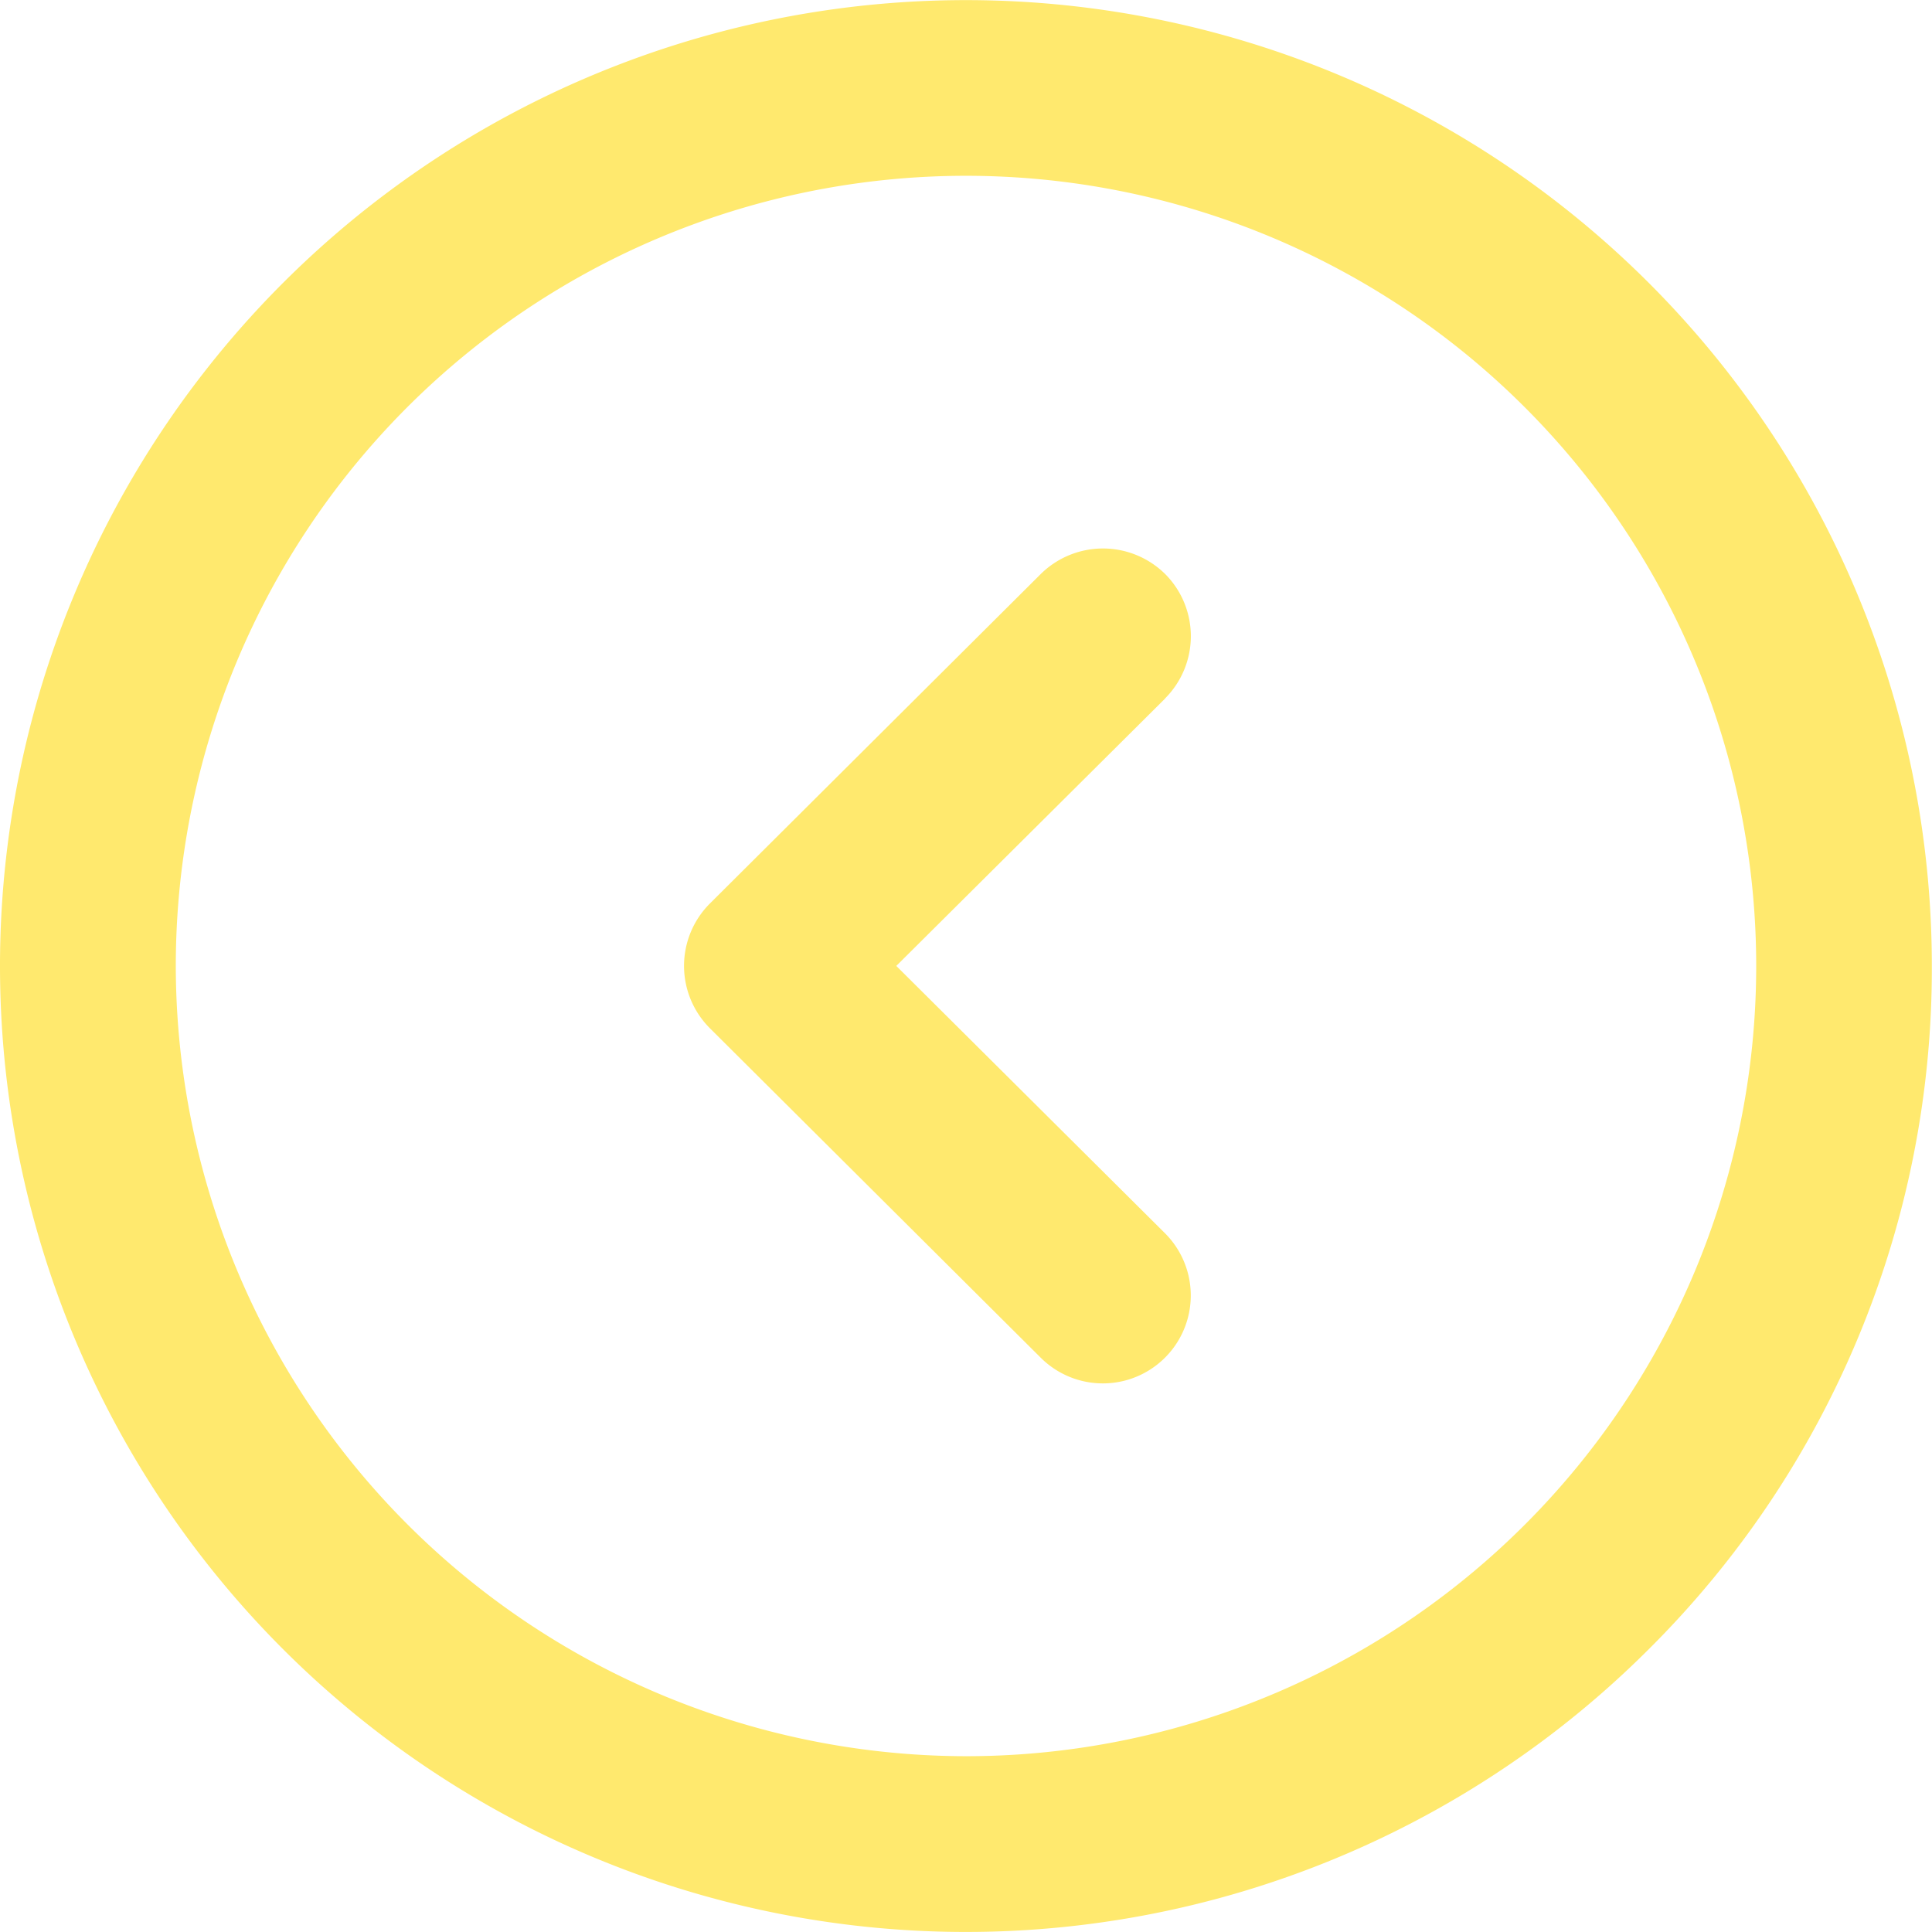 <svg xmlns="http://www.w3.org/2000/svg" width="24.002" height="24.002" viewBox="0 0 24.002 24.002">
  <defs>
    <style>
      .cls-1 {
        isolation: isolate;
      }

      .cls-2 {
        fill: #ffe96e;
      }
    </style>
  </defs>
  <g id="Arrow_-_Down_Circle" data-name="Arrow - Down Circle" class="cls-1" transform="translate(0 24.001) rotate(-90)">
    <path id="联合_88" data-name="联合 88" class="cls-2" d="M13449.515,2312.486A12,12,0,1,1,13458,2316,11.918,11.918,0,0,1,13449.515,2312.486Zm-1.332-8.485a9.817,9.817,0,1,0,9.817-9.817A9.83,9.83,0,0,0,13448.183,2304Zm13.137,2.471-3.319-3.337-3.32,3.337a1.092,1.092,0,1,1-1.548-1.542l4.094-4.111a1.095,1.095,0,0,1,1.549,0l4.094,4.111a1.1,1.1,0,0,1,0,1.545,1.094,1.094,0,0,1-1.545,0Z" transform="translate(-13446 -2292)"/>
  </g>
</svg>

